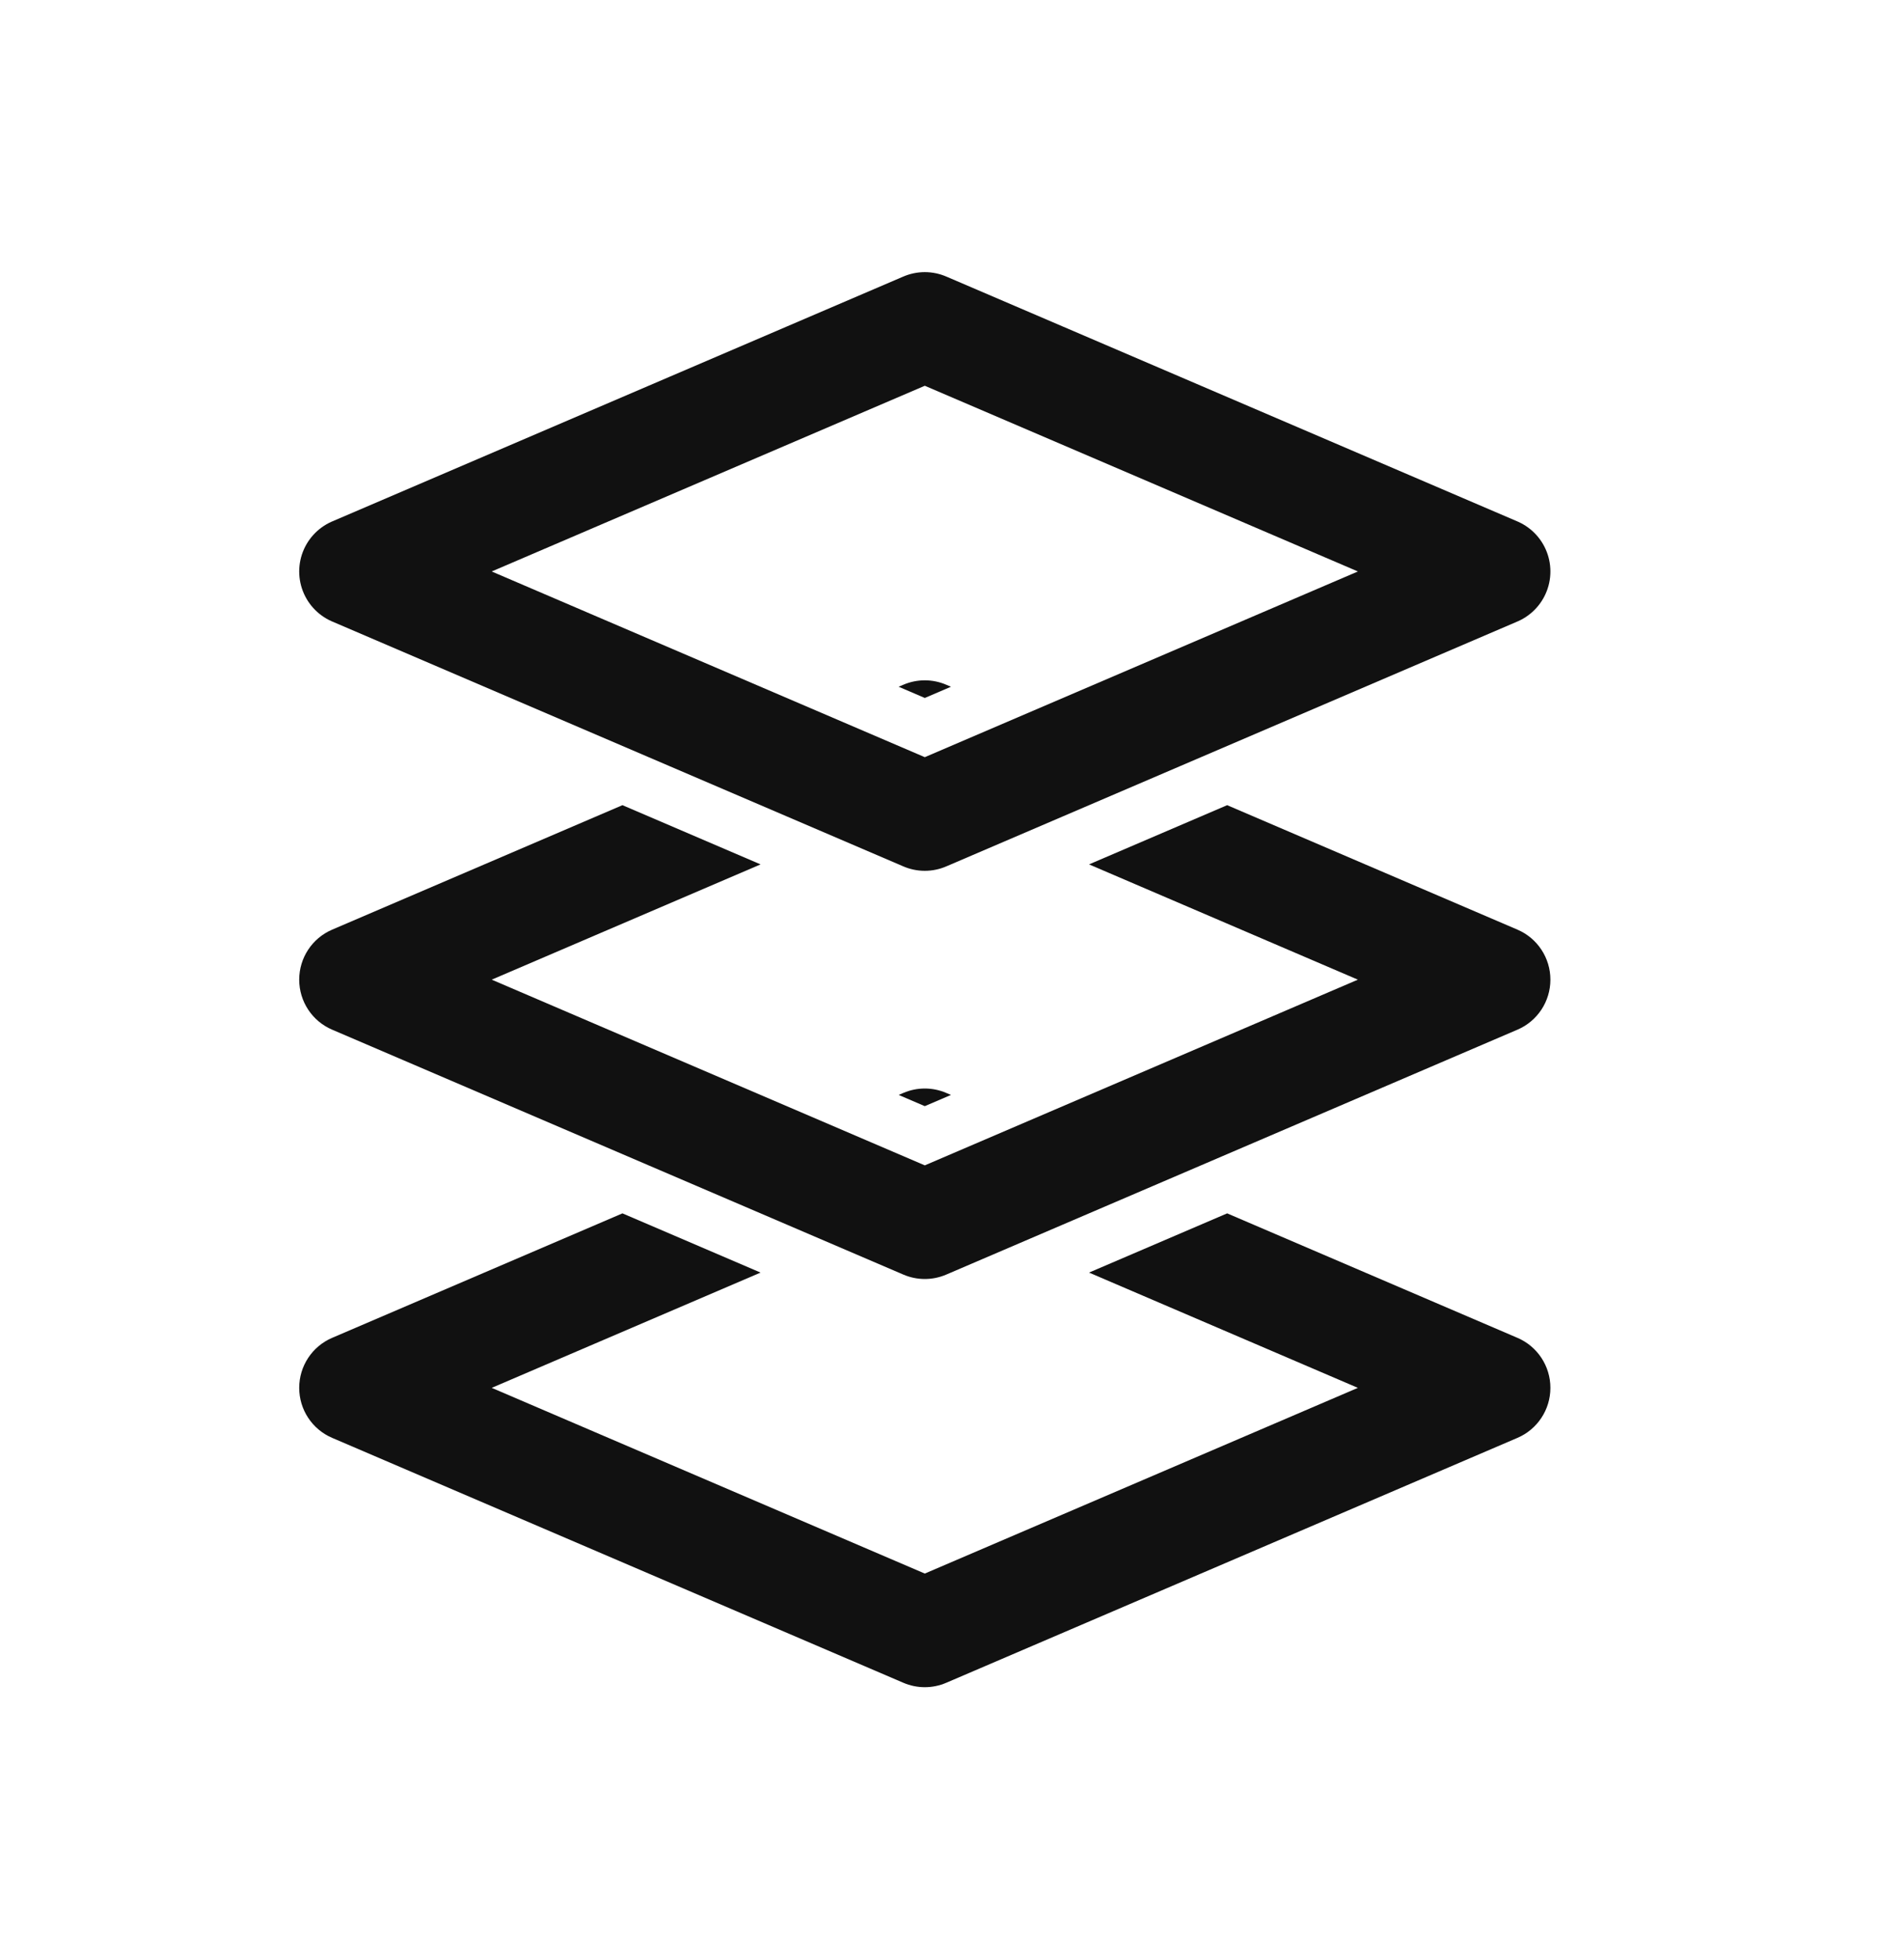 <svg width="35" height="36" viewBox="0 0 35 36" fill="none" xmlns="http://www.w3.org/2000/svg">
<path d="M17 6L6.5 10.5L17 15L27.5 10.5L17 6Z" stroke="#111111" stroke-width="2" stroke-linejoin="round"/>
<path fill-rule="evenodd" clip-rule="evenodd" d="M11.442 14.794L6.106 17.081C5.738 17.238 5.5 17.6 5.5 18C5.5 18.4 5.738 18.762 6.106 18.919L16.606 23.419C16.858 23.527 17.142 23.527 17.394 23.419L27.894 18.919C28.262 18.762 28.5 18.4 28.5 18C28.5 17.6 28.262 17.238 27.894 17.081L22.558 14.794L20.019 15.882L24.961 18L17 21.412L9.039 18L13.981 15.882L11.442 14.794ZM16.519 12.618L16.606 12.581C16.858 12.473 17.142 12.473 17.394 12.581L17.481 12.618L17 12.824L16.519 12.618Z" fill="#111111"/>
<path fill-rule="evenodd" clip-rule="evenodd" d="M11.442 22.294L6.106 24.581C5.738 24.738 5.5 25.1 5.5 25.5C5.5 25.9 5.738 26.262 6.106 26.419L16.606 30.919C16.858 31.027 17.142 31.027 17.394 30.919L27.894 26.419C28.262 26.262 28.5 25.9 28.5 25.5C28.5 25.1 28.262 24.738 27.894 24.581L22.558 22.294L20.019 23.382L24.961 25.5L17 28.912L9.039 25.5L13.981 23.382L11.442 22.294ZM16.519 20.118L16.606 20.081C16.858 19.973 17.142 19.973 17.394 20.081L17.481 20.118L17 20.324L16.519 20.118Z" fill="#111111"/>
</svg>
